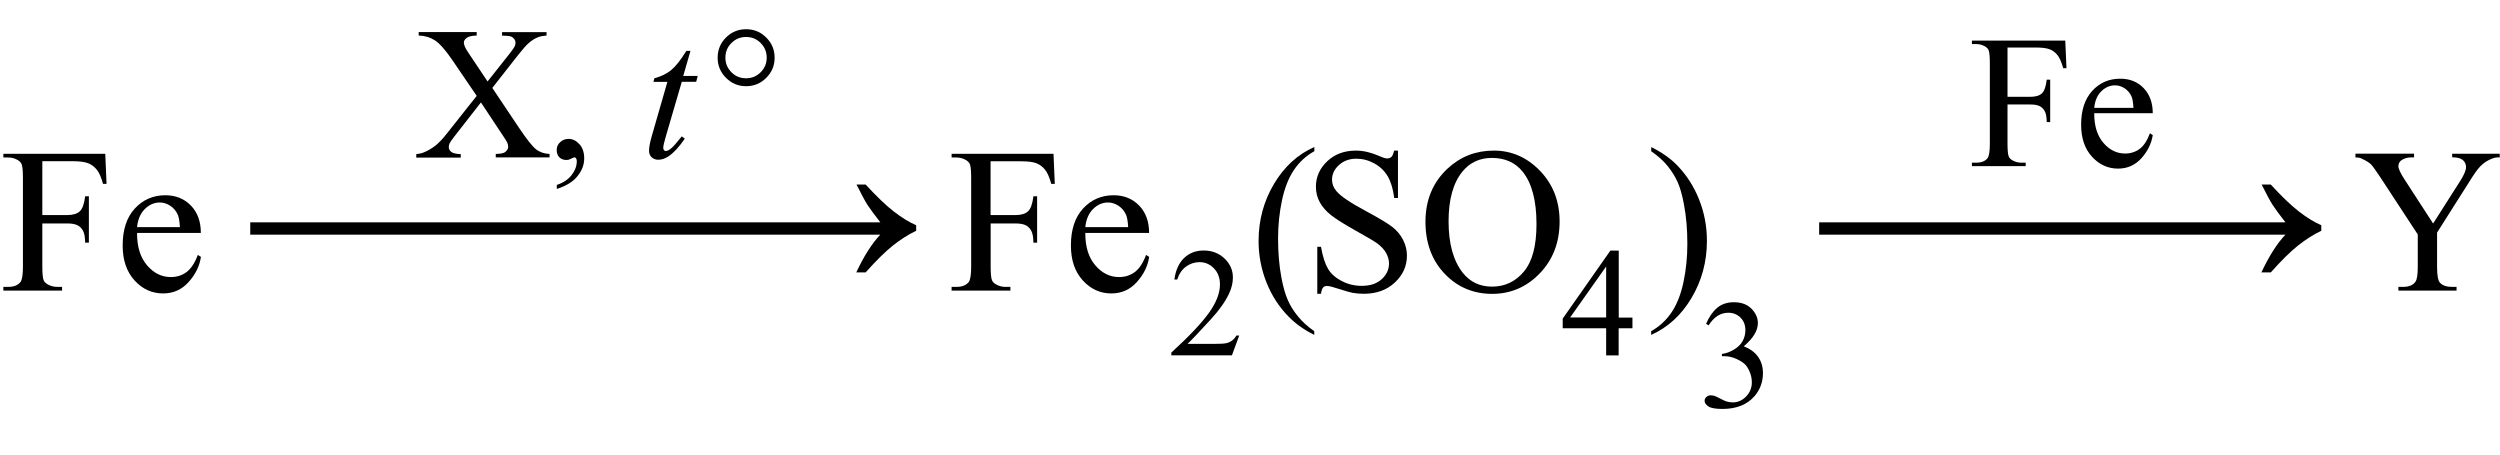 <?xml version="1.0" encoding="UTF-8"?> <svg xmlns:wrs="http://www.wiris.com/xml/mathml-extension" xmlns="http://www.w3.org/2000/svg" xmlns:xlink="http://www.w3.org/1999/xlink" version="1.1" id="Слой_1" x="0px" y="0px" width="290.01px" height="52.74px" viewBox="0 0 290.01 52.74" style="enable-background:new 0 0 290.01 52.74;" xml:space="preserve"> <style type="text/css"> .st0{enable-background:new ;} </style> <g class="st0"> <path d="M4.91,18.7v6.25H7.8c0.66,0,1.15-0.15,1.46-0.44s0.51-0.87,0.62-1.74h0.43v5.38H9.88c-0.01-0.62-0.09-1.07-0.24-1.36 s-0.36-0.51-0.63-0.65s-0.67-0.22-1.2-0.22H4.91v4.99c0,0.8,0.05,1.34,0.15,1.59c0.08,0.2,0.24,0.36,0.49,0.5 c0.34,0.19,0.7,0.28,1.08,0.28h0.57v0.43H0.39v-0.43h0.56c0.66,0,1.13-0.19,1.43-0.57c0.19-0.25,0.28-0.85,0.28-1.8V20.64 c0-0.8-0.05-1.34-0.15-1.59c-0.08-0.2-0.24-0.36-0.48-0.5c-0.34-0.19-0.7-0.28-1.08-0.28H0.39v-0.43h11.82l0.15,3.49h-0.41 c-0.2-0.74-0.44-1.29-0.71-1.63s-0.6-0.6-1-0.76S9.24,18.7,8.41,18.7H4.91z"></path> <path d="M15.9,27.03c-0.01,1.59,0.38,2.84,1.16,3.75s1.7,1.36,2.75,1.36c0.7,0,1.31-0.19,1.83-0.58s0.96-1.05,1.31-1.99l0.36,0.23 c-0.16,1.07-0.64,2.04-1.43,2.92s-1.78,1.32-2.96,1.32c-1.29,0-2.39-0.5-3.31-1.51s-1.38-2.35-1.38-4.05 c0-1.84,0.47-3.27,1.41-4.29s2.12-1.54,3.54-1.54c1.2,0,2.19,0.4,2.96,1.19s1.16,1.85,1.16,3.18H15.9z M15.9,26.35h4.97 c-0.04-0.69-0.12-1.17-0.25-1.45c-0.2-0.44-0.49-0.78-0.87-1.03s-0.79-0.38-1.21-0.38c-0.65,0-1.23,0.25-1.74,0.76 S15.99,25.45,15.9,26.35z"></path> </g> <g class="st0"> <path d="M57.11,10.2l3.12,4.66c0.87,1.29,1.51,2.1,1.93,2.44c0.42,0.34,0.95,0.53,1.59,0.56v0.4h-6.24v-0.4 c0.41-0.01,0.72-0.05,0.92-0.13c0.15-0.06,0.27-0.16,0.37-0.29c0.1-0.13,0.15-0.27,0.15-0.4c0-0.16-0.03-0.33-0.1-0.49 c-0.05-0.12-0.25-0.44-0.59-0.94l-2.47-3.73l-3.05,3.91c-0.32,0.42-0.52,0.69-0.58,0.83s-0.1,0.28-0.1,0.43 c0,0.23,0.1,0.42,0.29,0.57c0.19,0.15,0.56,0.24,1.1,0.26v0.4h-5.16v-0.4c0.36-0.04,0.68-0.11,0.94-0.23 c0.44-0.19,0.87-0.44,1.27-0.75c0.4-0.31,0.86-0.8,1.37-1.45l3.43-4.33l-2.86-4.2c-0.78-1.14-1.44-1.88-1.99-2.24 c-0.54-0.35-1.17-0.54-1.88-0.56v-0.4h6.73v0.4c-0.57,0.02-0.96,0.11-1.17,0.28c-0.21,0.16-0.32,0.35-0.32,0.55 c0,0.26,0.17,0.65,0.52,1.16l2.23,3.34l2.59-3.27c0.3-0.39,0.48-0.65,0.55-0.79s0.1-0.29,0.1-0.44s-0.04-0.28-0.13-0.4 c-0.11-0.15-0.24-0.26-0.41-0.32c-0.16-0.06-0.5-0.09-1.02-0.1v-0.4h5.16v0.4c-0.41,0.02-0.74,0.09-1,0.19 c-0.39,0.16-0.74,0.39-1.06,0.67C61.04,5.25,60.59,5.76,60,6.51L57.11,10.2z"></path> </g> <g class="st0"> <path d="M64.59,21.92v-0.47c0.74-0.24,1.31-0.62,1.71-1.13s0.61-1.05,0.61-1.63c0-0.14-0.03-0.25-0.1-0.34 c-0.05-0.06-0.1-0.1-0.15-0.1c-0.08,0-0.25,0.07-0.52,0.21c-0.13,0.06-0.26,0.1-0.41,0.1c-0.35,0-0.63-0.1-0.84-0.31 s-0.31-0.49-0.31-0.86c0-0.35,0.13-0.65,0.4-0.9c0.27-0.25,0.6-0.38,0.98-0.38c0.47,0,0.89,0.21,1.26,0.62 c0.37,0.41,0.55,0.96,0.55,1.64c0,0.74-0.26,1.42-0.77,2.05C66.51,21.06,65.7,21.56,64.59,21.92z"></path> </g> <g class="st0"> <path d="M80.1,5.89l-0.84,2.92h1.68l-0.18,0.68h-1.67l-1.85,6.33c-0.2,0.68-0.3,1.12-0.3,1.32c0,0.12,0.03,0.21,0.09,0.28 c0.06,0.06,0.12,0.1,0.2,0.1c0.18,0,0.42-0.12,0.71-0.38c0.17-0.14,0.55-0.58,1.15-1.32l0.35,0.27c-0.66,0.96-1.28,1.63-1.87,2.03 c-0.4,0.27-0.8,0.41-1.21,0.41c-0.31,0-0.57-0.1-0.77-0.29s-0.3-0.45-0.3-0.76c0-0.39,0.11-0.98,0.34-1.77l1.79-6.21h-1.62 l0.11-0.42c0.79-0.21,1.44-0.53,1.96-0.96c0.52-0.43,1.1-1.16,1.75-2.22H80.1z"></path> </g> <g class="st0"> <path d="M86.55,3.39c0.92,0,1.7,0.32,2.34,0.97C89.54,5,89.86,5.78,89.86,6.7c0,0.91-0.32,1.68-0.97,2.33 c-0.64,0.64-1.42,0.97-2.34,0.97c-0.91,0-1.68-0.32-2.33-0.97c-0.64-0.64-0.97-1.42-0.97-2.33c0-0.92,0.32-1.7,0.96-2.34 C84.86,3.71,85.64,3.39,86.55,3.39z M86.55,4.29c-0.67,0-1.23,0.23-1.7,0.7c-0.47,0.46-0.7,1.03-0.7,1.7c0,0.66,0.23,1.22,0.7,1.69 c0.46,0.47,1.03,0.7,1.7,0.7c0.66,0,1.22-0.23,1.69-0.7c0.47-0.47,0.7-1.03,0.7-1.69c0-0.67-0.23-1.23-0.7-1.7 C87.78,4.52,87.22,4.29,86.55,4.29z"></path> </g> <g class="st0"> <path d="M114.91,18.7v6.25h2.89c0.66,0,1.15-0.15,1.46-0.44s0.51-0.87,0.62-1.74h0.43v5.38h-0.43c-0.01-0.62-0.09-1.07-0.24-1.36 s-0.36-0.51-0.63-0.65s-0.67-0.22-1.2-0.22h-2.89v4.99c0,0.8,0.05,1.34,0.15,1.59c0.08,0.2,0.24,0.36,0.49,0.5 c0.34,0.19,0.7,0.28,1.08,0.28h0.57v0.43h-6.82v-0.43h0.56c0.66,0,1.13-0.19,1.43-0.57c0.19-0.25,0.28-0.85,0.28-1.8V20.64 c0-0.8-0.05-1.34-0.15-1.59c-0.08-0.2-0.24-0.36-0.48-0.5c-0.34-0.19-0.7-0.28-1.08-0.28h-0.56v-0.43h11.82l0.15,3.49h-0.41 c-0.2-0.74-0.44-1.29-0.71-1.63s-0.6-0.6-1-0.76s-1.01-0.23-1.83-0.23H114.91z"></path> <path d="M125.9,27.03c-0.01,1.59,0.38,2.84,1.16,3.75s1.7,1.36,2.75,1.36c0.7,0,1.31-0.19,1.83-0.58s0.96-1.05,1.31-1.99l0.36,0.23 c-0.16,1.07-0.64,2.04-1.43,2.92s-1.78,1.32-2.96,1.32c-1.29,0-2.39-0.5-3.31-1.51s-1.38-2.35-1.38-4.05 c0-1.84,0.47-3.27,1.41-4.29s2.12-1.54,3.54-1.54c1.2,0,2.19,0.4,2.96,1.19s1.16,1.85,1.16,3.18H125.9z M125.9,26.35h4.97 c-0.04-0.69-0.12-1.17-0.25-1.45c-0.2-0.44-0.49-0.78-0.87-1.03s-0.79-0.38-1.21-0.38c-0.65,0-1.23,0.25-1.74,0.76 S125.99,25.45,125.9,26.35z"></path> </g> <g class="st0"> <path d="M143.75,38.93l-0.84,2.29h-7.03V40.9c2.07-1.89,3.52-3.43,4.37-4.62s1.27-2.29,1.27-3.28c0-0.76-0.23-1.38-0.69-1.86 s-1.02-0.73-1.66-0.73c-0.59,0-1.11,0.17-1.58,0.51c-0.47,0.34-0.81,0.84-1.03,1.51h-0.33c0.15-1.08,0.52-1.92,1.13-2.5 s1.36-0.87,2.27-0.87c0.97,0,1.77,0.31,2.42,0.93s0.97,1.35,0.97,2.2c0,0.6-0.14,1.21-0.42,1.81c-0.43,0.95-1.14,1.95-2.11,3.01 c-1.46,1.59-2.37,2.55-2.73,2.88h3.11c0.63,0,1.08-0.02,1.33-0.07s0.48-0.14,0.69-0.29c0.21-0.14,0.38-0.35,0.54-0.61H143.75z"></path> </g> <g class="st0"> <path d="M152.46,38.42v0.43c-1.18-0.59-2.16-1.29-2.95-2.09c-1.12-1.13-1.99-2.47-2.6-4.01s-0.91-3.14-0.91-4.79 c0-2.42,0.6-4.63,1.79-6.63s2.75-3.42,4.68-4.28v0.49c-0.96,0.53-1.75,1.26-2.37,2.18s-1.08,2.09-1.38,3.5s-0.46,2.89-0.46,4.43 c0,1.67,0.13,3.19,0.39,4.56c0.2,1.08,0.45,1.94,0.74,2.6s0.68,1.28,1.17,1.88S151.67,37.87,152.46,38.42z"></path> </g> <g class="st0"> <path d="M162.17,17.47v5.5h-0.43c-0.14-1.05-0.39-1.89-0.76-2.52s-0.88-1.12-1.55-1.49s-1.37-0.55-2.09-0.55 c-0.81,0-1.48,0.25-2.02,0.74s-0.8,1.06-0.8,1.69c0,0.48,0.17,0.93,0.5,1.32c0.48,0.59,1.64,1.37,3.46,2.34 c1.48,0.8,2.5,1.41,3.04,1.83s0.96,0.93,1.25,1.51s0.44,1.18,0.44,1.82c0,1.2-0.47,2.24-1.4,3.11s-2.13,1.31-3.6,1.31 c-0.46,0-0.89-0.04-1.3-0.11c-0.24-0.04-0.74-0.18-1.51-0.43s-1.24-0.37-1.45-0.37c-0.2,0-0.35,0.06-0.46,0.18s-0.2,0.36-0.25,0.73 h-0.43v-5.45h0.43c0.2,1.14,0.48,1.99,0.82,2.56s0.87,1.04,1.58,1.41s1.48,0.56,2.33,0.56c0.98,0,1.75-0.26,2.31-0.77 s0.85-1.12,0.85-1.83c0-0.39-0.11-0.79-0.32-1.18s-0.55-0.77-1-1.11c-0.3-0.23-1.14-0.73-2.5-1.49s-2.33-1.37-2.9-1.82 s-1.01-0.95-1.31-1.5s-0.45-1.15-0.45-1.8c0-1.14,0.44-2.12,1.31-2.95s1.99-1.24,3.34-1.24c0.84,0,1.74,0.21,2.68,0.62 c0.44,0.2,0.75,0.29,0.93,0.29c0.2,0,0.37-0.06,0.5-0.18s0.23-0.37,0.31-0.73H162.17z"></path> <path d="M173.29,17.47c2.06,0,3.85,0.78,5.36,2.35s2.27,3.52,2.27,5.87c0,2.41-0.76,4.42-2.29,6.01s-3.37,2.39-5.53,2.39 c-2.19,0-4.03-0.78-5.51-2.33s-2.23-3.57-2.23-6.04c0-2.52,0.86-4.58,2.58-6.18C169.43,18.16,171.21,17.47,173.29,17.47z M173.07,18.32c-1.42,0-2.56,0.53-3.42,1.58c-1.07,1.31-1.61,3.23-1.61,5.77c0,2.59,0.55,4.59,1.66,5.99 c0.85,1.06,1.98,1.59,3.38,1.59c1.49,0,2.72-0.58,3.7-1.75s1.46-3,1.46-5.51c0-2.72-0.54-4.75-1.61-6.08 C175.77,18.85,174.58,18.32,173.07,18.32z"></path> </g> <g class="st0"> <path d="M189.37,36.83v1.25h-1.6v3.15h-1.45v-3.15h-5.04v-1.12l5.53-7.89h0.97v7.77H189.37z M186.32,36.83v-5.92l-4.18,5.92H186.32 z"></path> </g> <g class="st0"> <path d="M191.55,17.55v-0.49c1.19,0.59,2.18,1.28,2.96,2.07c1.12,1.14,1.98,2.48,2.59,4.01s0.91,3.13,0.91,4.8 c0,2.42-0.6,4.63-1.79,6.63s-2.75,3.42-4.68,4.28v-0.43c0.96-0.54,1.75-1.27,2.37-2.19s1.08-2.09,1.38-3.5s0.45-2.9,0.45-4.44 c0-1.66-0.13-3.18-0.39-4.56c-0.2-1.08-0.44-1.94-0.73-2.59s-0.68-1.27-1.17-1.88S192.34,18.1,191.55,17.55z"></path> </g> <g class="st0"> <path d="M197.91,37.57c0.34-0.8,0.77-1.42,1.29-1.86c0.52-0.44,1.17-0.65,1.94-0.65c0.96,0,1.69,0.31,2.2,0.93 c0.39,0.46,0.58,0.96,0.58,1.49c0,0.87-0.54,1.76-1.63,2.69c0.73,0.29,1.29,0.7,1.66,1.23s0.56,1.16,0.56,1.88 c0,1.03-0.33,1.92-0.98,2.68c-0.86,0.98-2.09,1.48-3.72,1.48c-0.8,0-1.35-0.1-1.64-0.3c-0.29-0.2-0.43-0.41-0.43-0.64 c0-0.17,0.07-0.32,0.21-0.45s0.3-0.19,0.5-0.19c0.15,0,0.3,0.02,0.45,0.07c0.1,0.03,0.33,0.14,0.68,0.32 c0.35,0.19,0.59,0.29,0.73,0.33c0.22,0.06,0.45,0.1,0.69,0.1c0.6,0,1.12-0.23,1.56-0.69s0.66-1.01,0.66-1.64 c0-0.46-0.1-0.91-0.31-1.35c-0.15-0.33-0.32-0.58-0.5-0.75c-0.25-0.23-0.6-0.45-1.04-0.64s-0.89-0.29-1.34-0.29h-0.28v-0.26 c0.46-0.06,0.93-0.23,1.39-0.5c0.46-0.28,0.8-0.61,1.01-0.99s0.32-0.81,0.32-1.27c0-0.6-0.19-1.09-0.57-1.46 c-0.38-0.37-0.85-0.56-1.41-0.56c-0.91,0-1.67,0.49-2.28,1.46L197.91,37.57z"></path> </g> <g class="st0"> <path d="M232.88,5.51v5.72h2.65c0.61,0,1.05-0.13,1.34-0.4c0.28-0.27,0.47-0.8,0.56-1.59h0.4v4.92h-0.4 c-0.01-0.56-0.08-0.98-0.22-1.24s-0.33-0.46-0.58-0.6c-0.25-0.13-0.61-0.2-1.1-0.2h-2.65v4.57c0,0.74,0.05,1.22,0.14,1.46 c0.07,0.18,0.22,0.33,0.45,0.46c0.31,0.17,0.64,0.26,0.99,0.26h0.53v0.4h-6.24v-0.4h0.51c0.6,0,1.04-0.18,1.31-0.53 c0.17-0.23,0.26-0.78,0.26-1.65v-9.4c0-0.74-0.05-1.22-0.14-1.46c-0.07-0.18-0.22-0.33-0.44-0.46c-0.31-0.17-0.64-0.26-0.99-0.26 h-0.51v-0.4h10.83l0.14,3.2h-0.38c-0.19-0.68-0.4-1.18-0.65-1.5s-0.55-0.55-0.91-0.69c-0.36-0.14-0.92-0.21-1.68-0.21H232.88z"></path> <path d="M242.94,13.14c-0.01,1.46,0.35,2.6,1.06,3.43c0.71,0.83,1.56,1.24,2.52,1.24c0.64,0,1.2-0.18,1.68-0.53s0.88-0.96,1.2-1.82 l0.33,0.21c-0.15,0.98-0.59,1.87-1.31,2.68c-0.72,0.8-1.63,1.21-2.71,1.21c-1.18,0-2.19-0.46-3.03-1.38 c-0.84-0.92-1.26-2.15-1.26-3.71c0-1.68,0.43-2.99,1.29-3.93s1.94-1.41,3.25-1.41c1.1,0,2.01,0.36,2.71,1.09s1.06,1.7,1.06,2.91 H242.94z M242.94,12.51h4.55c-0.04-0.63-0.11-1.07-0.23-1.33c-0.18-0.4-0.45-0.71-0.8-0.94c-0.35-0.23-0.72-0.34-1.11-0.34 c-0.59,0-1.12,0.23-1.59,0.69C243.29,11.05,243.02,11.69,242.94,12.51z"></path> </g> <g class="st0"> <path d="M284.44,17.83h5.54v0.43h-0.3c-0.2,0-0.5,0.09-0.89,0.27s-0.75,0.44-1.07,0.77s-0.71,0.88-1.18,1.64l-3.83,6.04v3.98 c0,0.98,0.11,1.59,0.33,1.83c0.3,0.33,0.77,0.49,1.41,0.49h0.52v0.43h-6.75v-0.43h0.56c0.67,0,1.15-0.2,1.43-0.61 c0.17-0.25,0.26-0.82,0.26-1.71v-3.76l-4.36-6.66c-0.52-0.78-0.87-1.27-1.05-1.46s-0.56-0.43-1.14-0.7 c-0.16-0.08-0.38-0.12-0.68-0.12v-0.43h6.8v0.43h-0.35c-0.37,0-0.71,0.09-1.01,0.26s-0.46,0.43-0.46,0.77 c0,0.28,0.24,0.79,0.71,1.52l3.32,5.12l3.12-4.9c0.47-0.73,0.7-1.28,0.7-1.64c0-0.22-0.06-0.41-0.17-0.59s-0.28-0.31-0.49-0.4 s-0.53-0.15-0.95-0.15V17.83z"></path> </g> <g> <path d="M263.43,21.42c1.26,1.37,2.34,2.41,3.26,3.12c0.92,0.71,1.78,1.24,2.59,1.59v0.64c-0.94,0.45-1.84,1.03-2.72,1.73 c-0.88,0.7-1.93,1.74-3.14,3.1h-1.09c0.89-1.9,1.82-3.36,2.79-4.38h-54.09v-1.43h54.09c-0.72-0.92-1.22-1.6-1.5-2.04 c-0.28-0.44-0.7-1.22-1.26-2.34H263.43z"></path> </g> <g> <path d="M100.43,21.42c1.26,1.37,2.34,2.41,3.26,3.12c0.92,0.71,1.78,1.24,2.59,1.59v0.64c-0.94,0.45-1.84,1.03-2.72,1.73 c-0.88,0.7-1.93,1.74-3.14,3.1h-1.09c0.89-1.9,1.82-3.36,2.79-4.38H29.03v-1.43h73.09c-0.72-0.92-1.22-1.6-1.5-2.04 c-0.28-0.44-0.7-1.22-1.26-2.34H100.43z"></path> </g> </svg> 